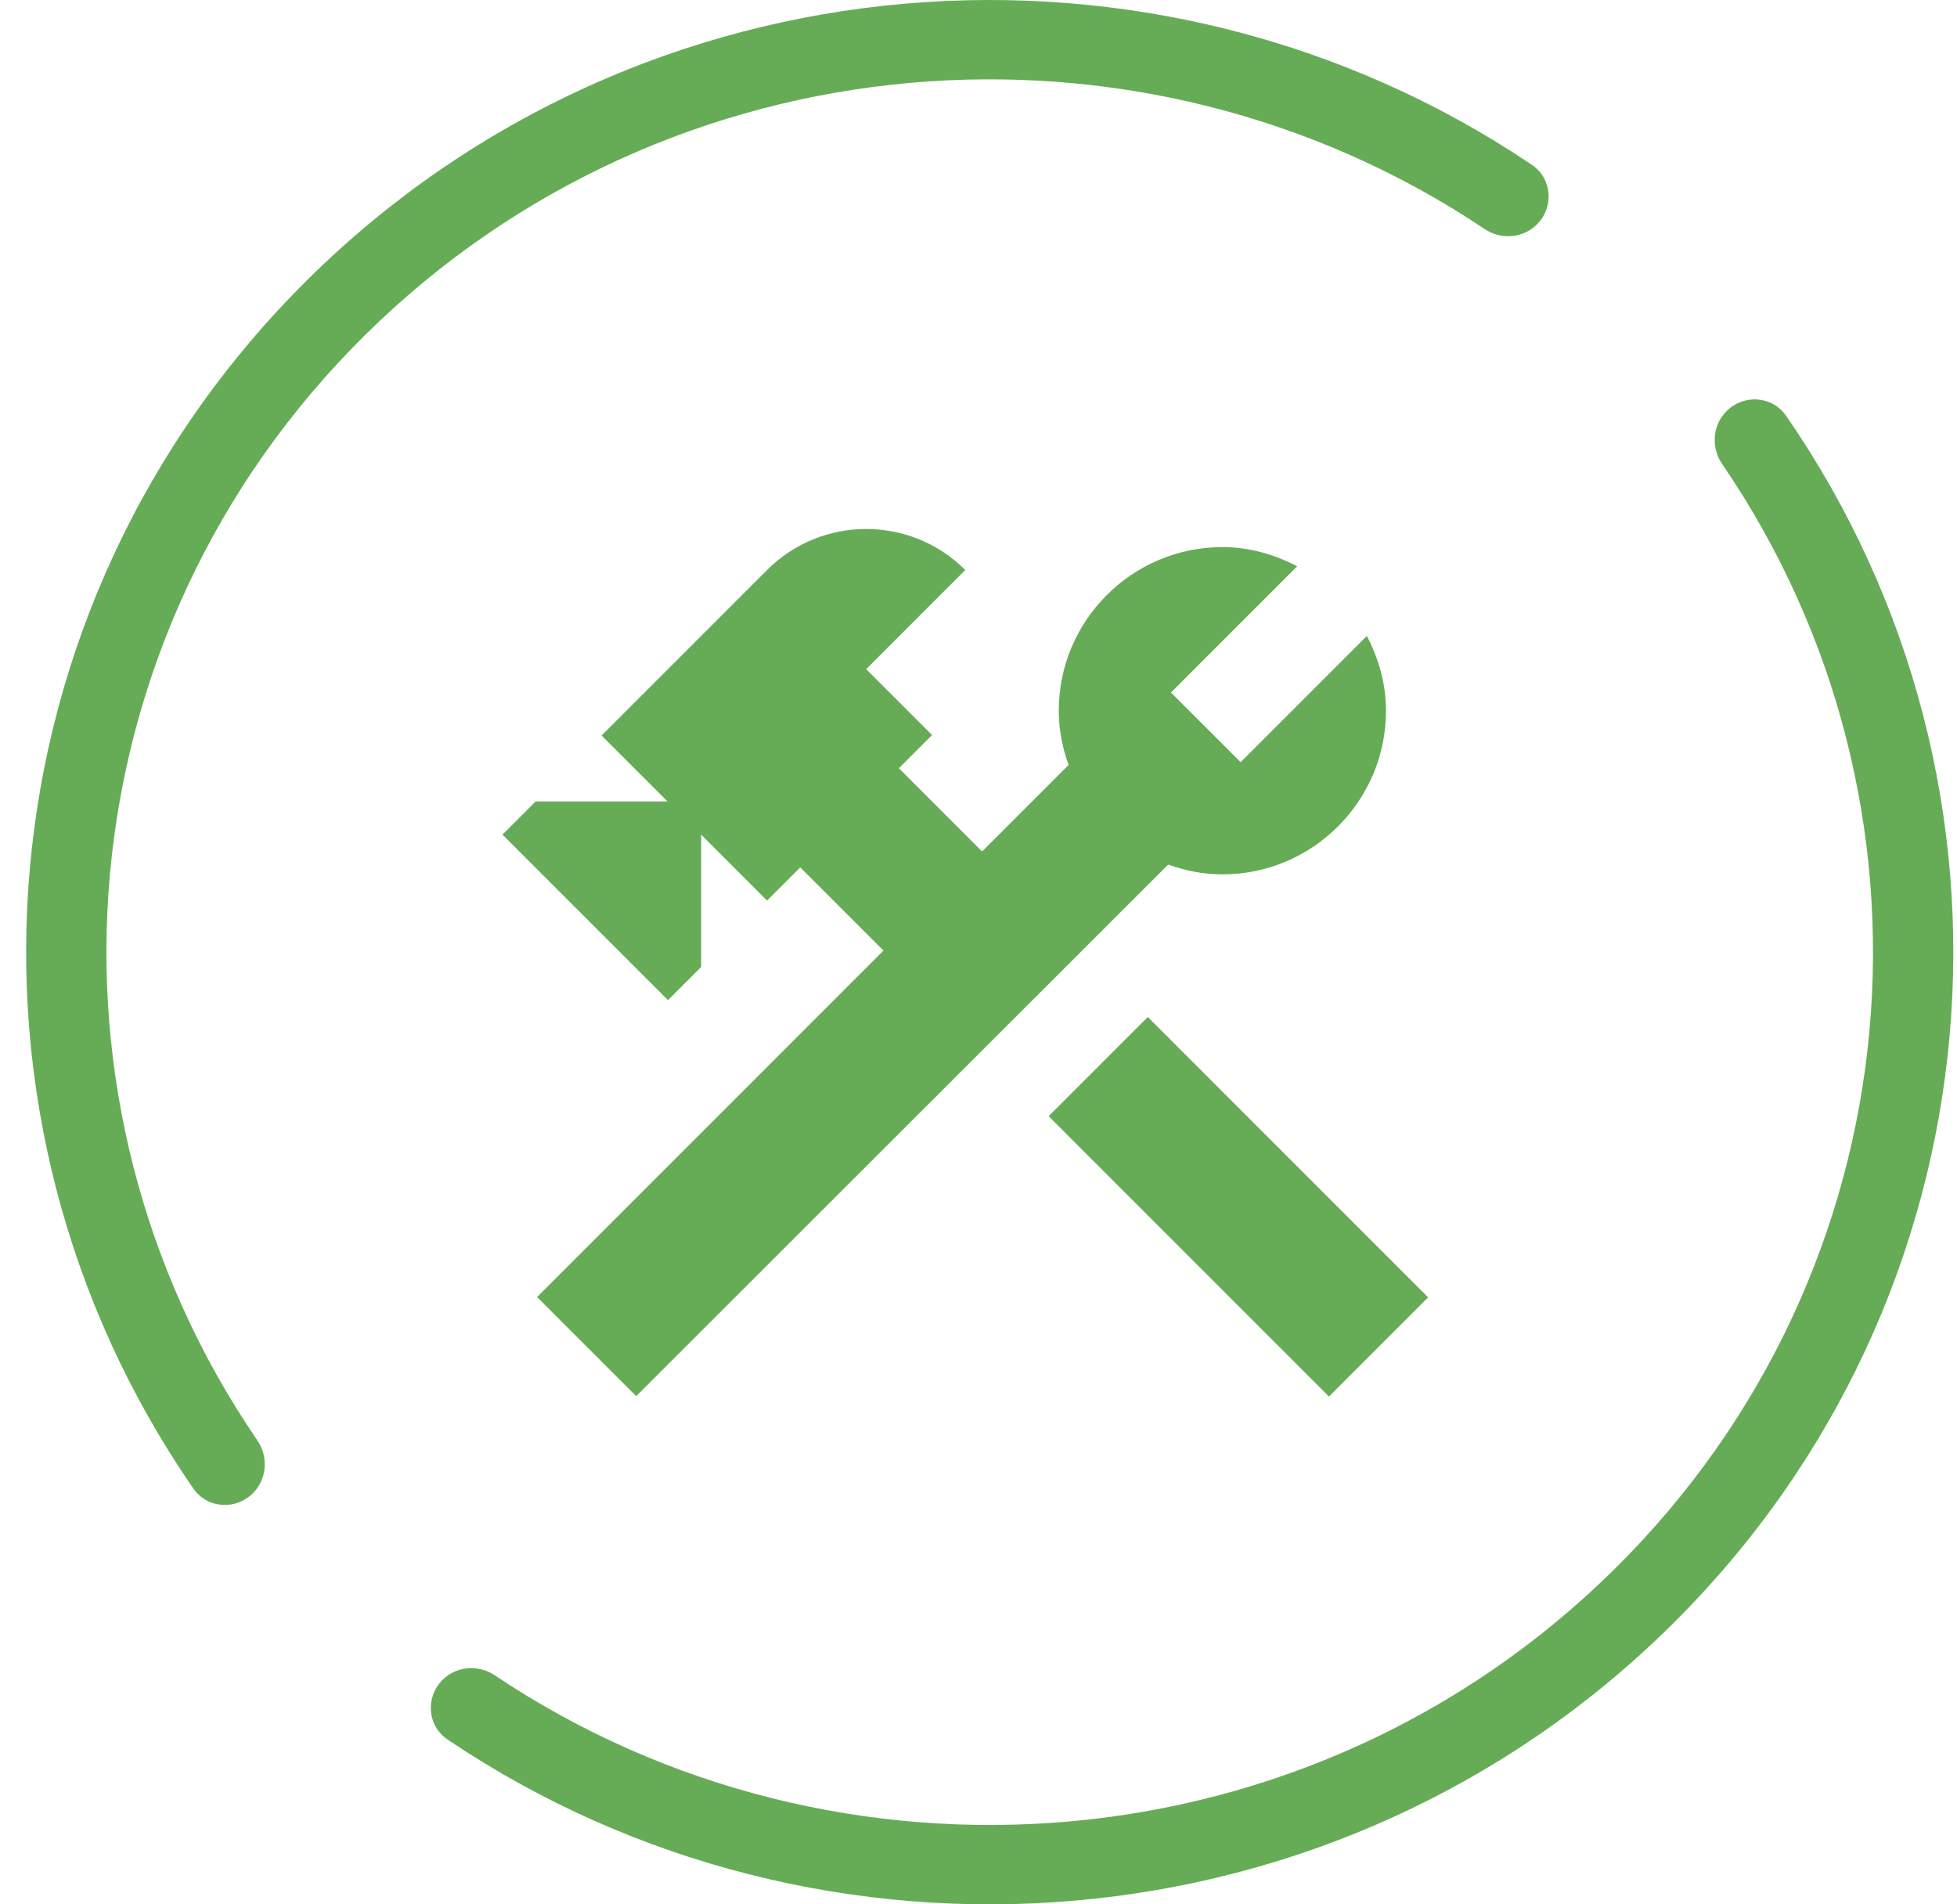 <svg width="74" height="72" viewBox="0 0 74 72" fill="none" xmlns="http://www.w3.org/2000/svg">
<path d="M58.11 8.491C58.77 7.839 58.695 6.75 57.926 6.232C43.743 -3.327 24.244 -1.889 11.66 10.544C-0.931 22.985 -2.38 42.265 7.312 56.28C7.833 57.034 8.905 57.107 9.557 56.463V56.463C10.097 55.93 10.157 55.082 9.729 54.455C0.946 41.62 2.306 24.029 13.807 12.665C25.319 1.292 43.143 -0.044 56.137 8.658C56.754 9.072 57.582 9.013 58.11 8.491V8.491Z" fill="#66AC57"/>
<path d="M16.739 63.509C17.267 62.987 18.094 62.928 18.711 63.342C31.706 72.044 49.53 70.708 61.041 59.334C72.543 47.971 73.903 30.381 65.12 17.545C64.692 16.918 64.752 16.07 65.292 15.537V15.537C65.944 14.893 67.015 14.966 67.537 15.72C77.229 29.735 75.78 49.015 63.188 61.456C50.604 73.889 31.105 75.327 16.922 65.768C16.153 65.25 16.079 64.161 16.739 63.509V63.509Z" fill="#66AC57"/>
<path d="M43.402 38.451L39.652 42.201L50.252 52.801L54.002 49.051L43.402 38.451Z" fill="#66AC57"/>
<path d="M46.222 33.059C49.634 33.059 52.409 30.284 52.409 26.872C52.409 25.847 52.127 24.892 51.685 24.044L46.912 28.816L44.278 26.183L49.051 21.41C48.202 20.968 47.248 20.685 46.222 20.685C42.811 20.685 40.035 23.46 40.035 26.872C40.035 27.597 40.177 28.286 40.407 28.922L37.136 32.193L33.99 29.046L35.245 27.791L32.753 25.299L36.5 21.551C34.432 19.483 31.073 19.483 29.005 21.551L22.747 27.809L25.24 30.301H20.255L19 31.556L25.258 37.814L26.513 36.559V31.556L29.005 34.049L30.26 32.794L33.407 35.94L20.308 49.039L24.056 52.786L44.172 32.688C44.808 32.917 45.498 33.059 46.222 33.059Z" fill="#66AC57"/>
</svg>
